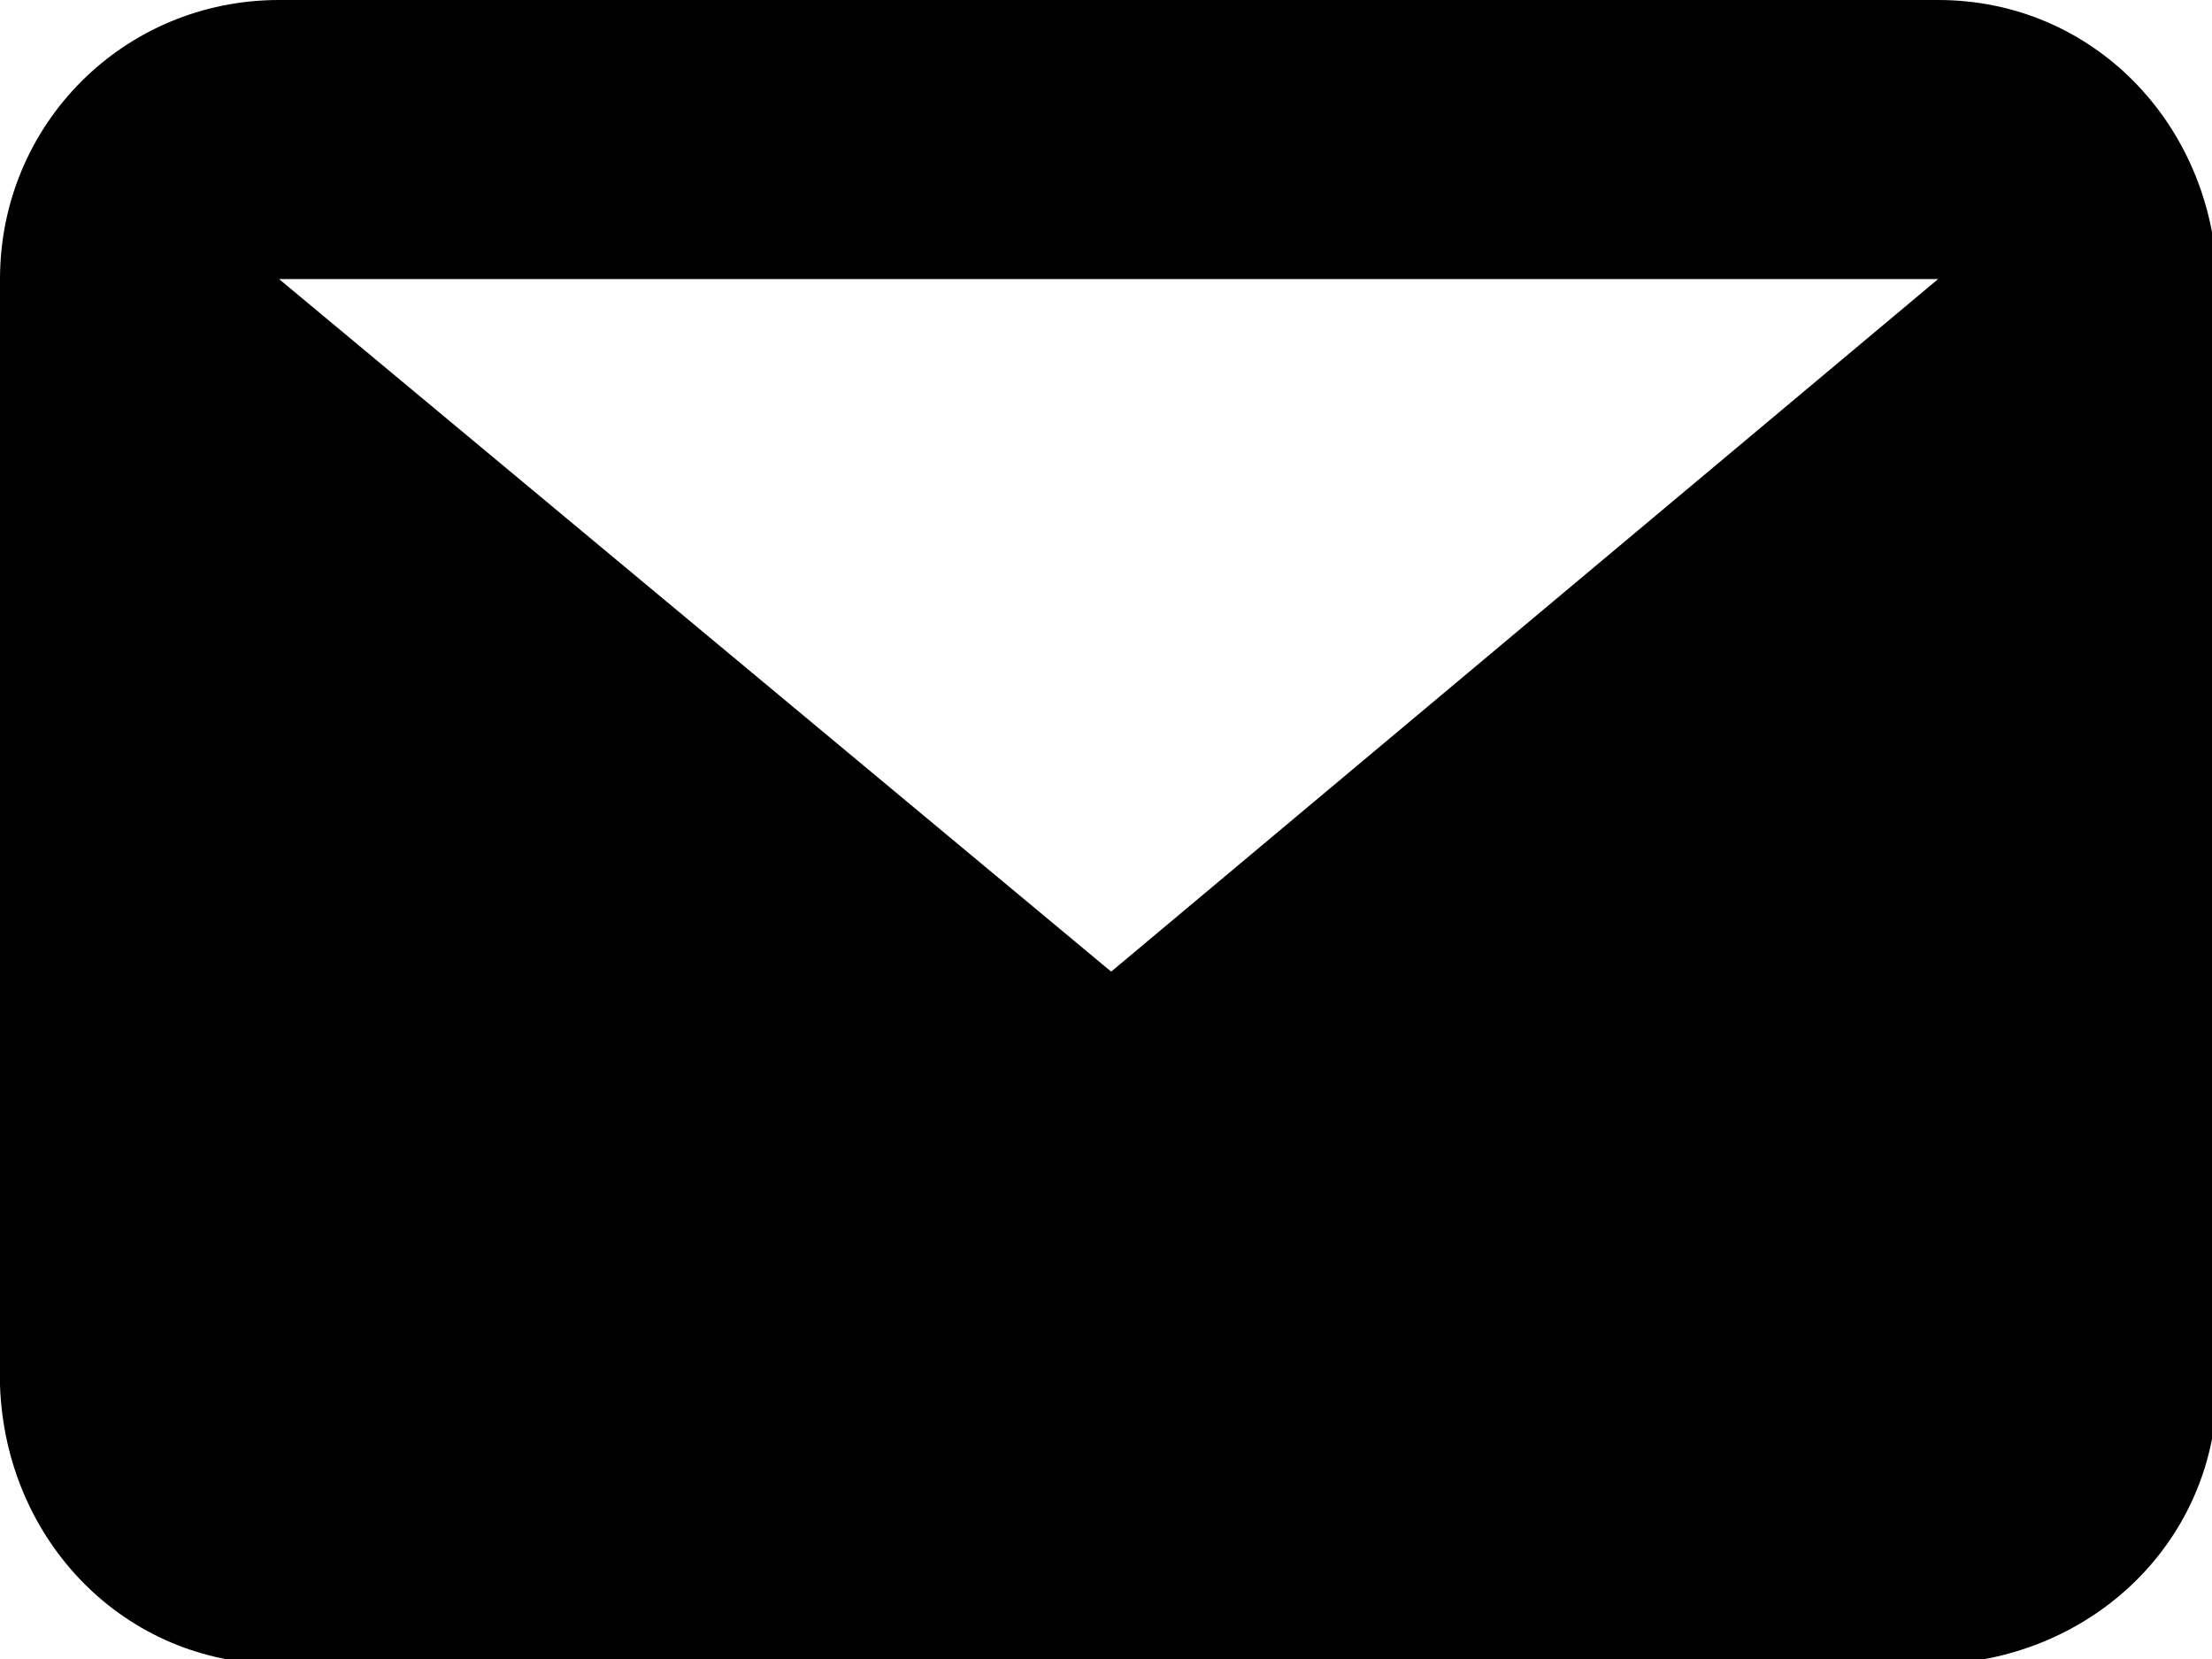 <?xml version="1.0" encoding="utf-8"?>
<!-- Generator: Adobe Illustrator 26.5.0, SVG Export Plug-In . SVG Version: 6.00 Build 0)  -->
<svg version="1.1" id="Ebene_1" xmlns="http://www.w3.org/2000/svg" xmlns:xlink="http://www.w3.org/1999/xlink" x="0px" y="0px"
	 viewBox="0 0 42.8 32.1" style="enable-background:new 0 0 42.8 32.1;" xml:space="preserve">
<style type="text/css">
	.st0{fill-rule:evenodd;clip-rule:evenodd;}
</style>
<path class="st0" d="M37.5,5.4H5.4l16.1,13.4L37.5,5.4z M0,5.4C0,2.4,2.4,0,5.4,0h32.1c3,0,5.3,2.4,5.4,5.4v21.4
	c0,3-2.4,5.3-5.4,5.4H5.4c-3,0-5.3-2.4-5.4-5.4V5.4z"/>
</svg>
